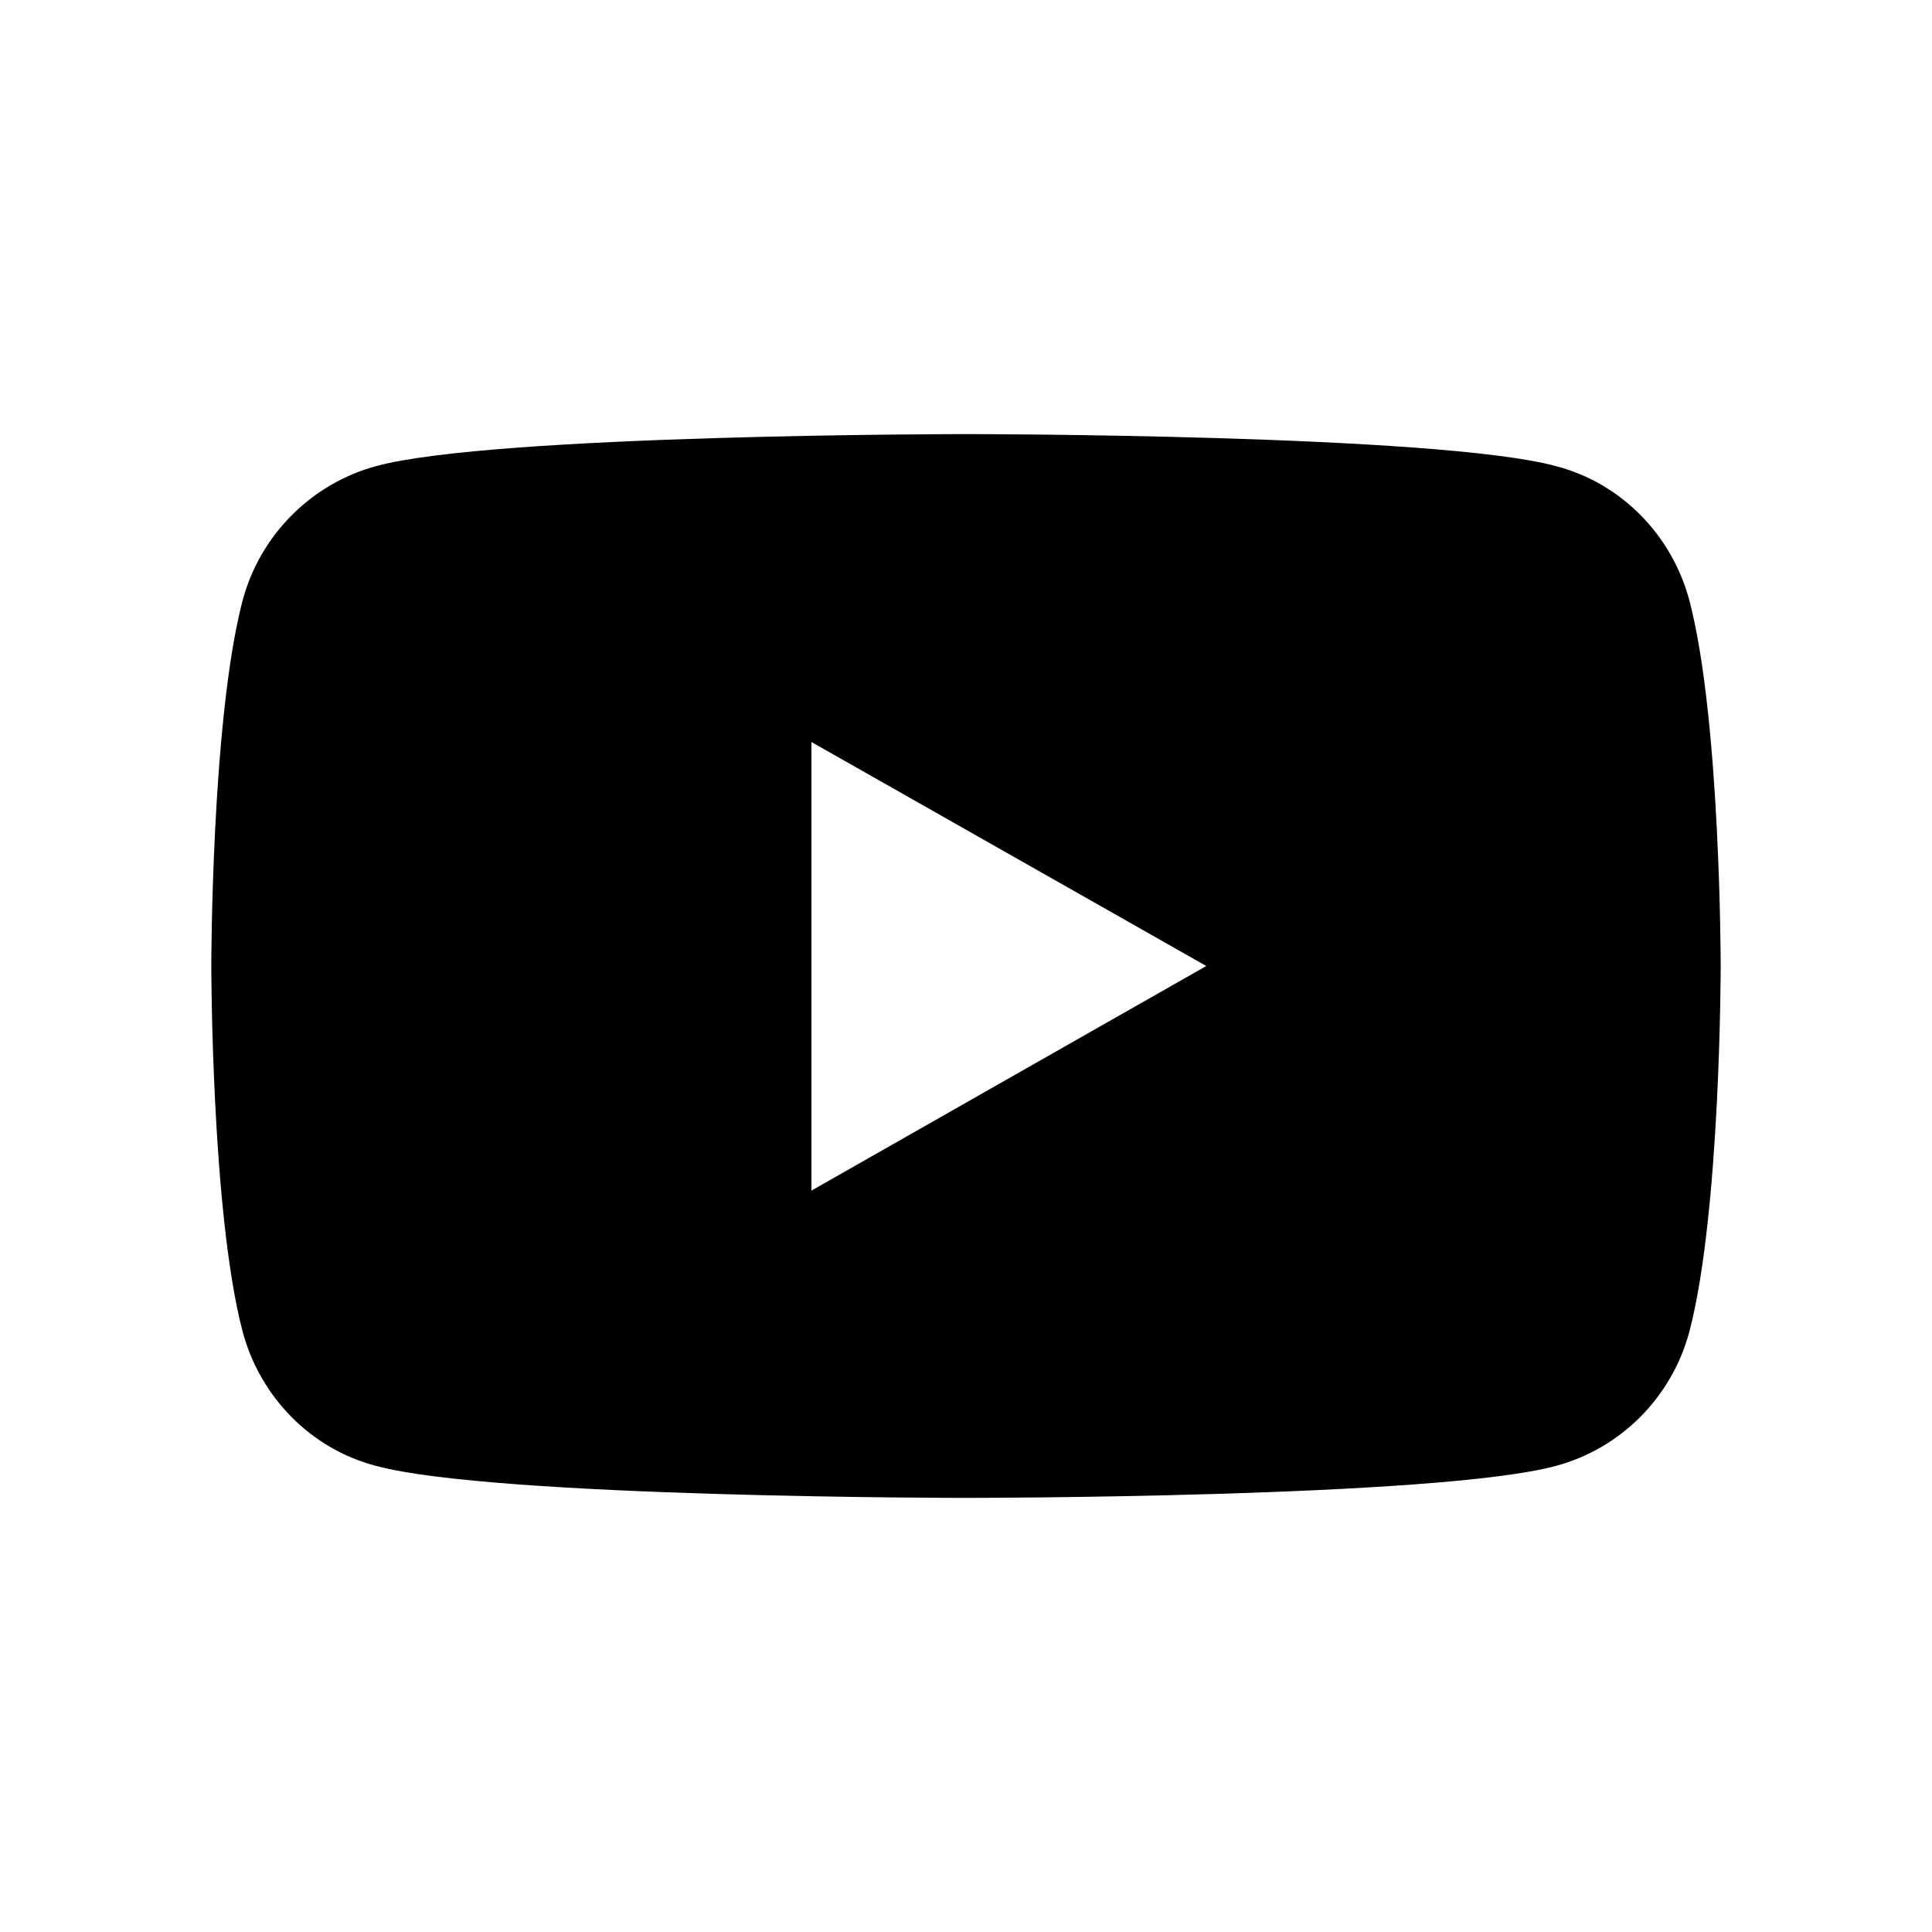 <?xml version="1.0" encoding="utf-8"?>
<!-- Generator: Adobe Illustrator 26.0.2, SVG Export Plug-In . SVG Version: 6.00 Build 0)  -->
<svg version="1.1" id="Layer_1" xmlns="http://www.w3.org/2000/svg" xmlns:xlink="http://www.w3.org/1999/xlink" x="0px" y="0px"
	 viewBox="0 0 32 32" style="enable-background:new 0 0 32 32;" xml:space="preserve">
<style type="text/css">
	.st0{fill-rule:evenodd;clip-rule:evenodd;}
</style>
<path class="st0" d="M13.44,19.72v-7.43L19.98,16L13.44,19.72z M27.98,9.94c-0.29-1.08-1.13-1.94-2.21-2.22
	C23.82,7.19,16,7.19,16,7.19s-7.82,0-9.77,0.53C5.16,8.01,4.31,8.86,4.02,9.94C3.5,11.91,3.5,16,3.5,16s0,4.09,0.52,6.06
	c0.29,1.08,1.13,1.94,2.21,2.22C8.18,24.81,16,24.81,16,24.81s7.82,0,9.77-0.53c1.08-0.29,1.92-1.14,2.21-2.22
	C28.5,20.09,28.5,16,28.5,16S28.5,11.91,27.98,9.94z"/>
</svg>
